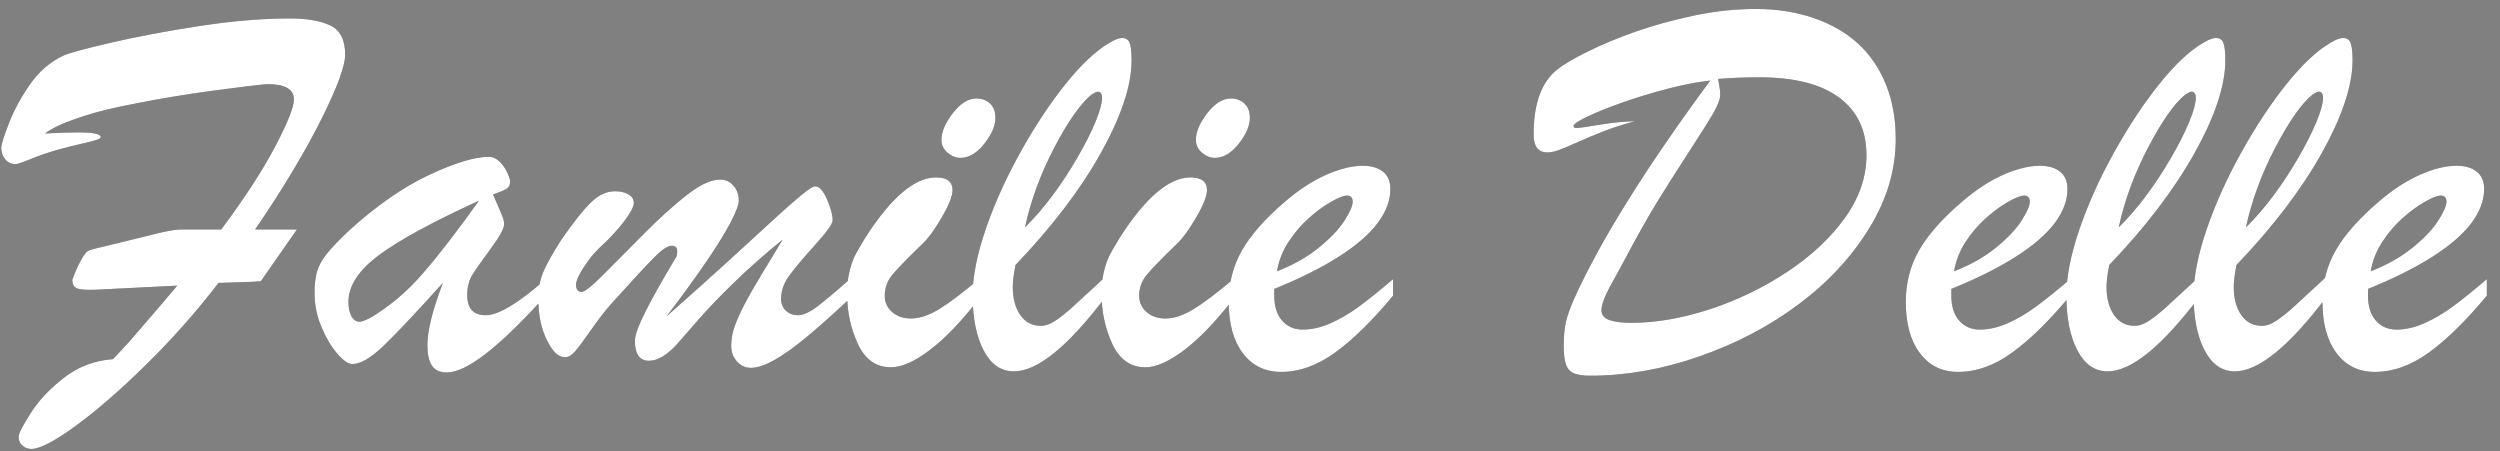 <?xml version="1.0" encoding="UTF-8"?>
<svg width="144px" height="26px" viewBox="0 0 144 26" version="1.1" xmlns="http://www.w3.org/2000/svg" xmlns:xlink="http://www.w3.org/1999/xlink">
    <rect x="0" y="0" width="144" height="26" fill="#808080" stroke="none"/>
    <title>FamilieDelle</title>
    <defs>
        <path d="M1.805,25.859 C2.294,25.859 3.146,25.417 4.359,24.531 C5.573,23.646 6.927,22.469 8.422,21 C9.917,19.531 11.305,17.964 12.586,16.297 C13.086,16.276 13.547,16.26 13.969,16.25 C14.391,16.24 14.742,16.224 15.023,16.203 L15.023,16.203 L17.102,13.219 L14.695,13.219 C15.529,12 16.271,10.844 16.922,9.75 C17.573,8.656 18.125,7.651 18.578,6.734 C19.031,5.818 19.362,5.065 19.57,4.477 C19.779,3.888 19.883,3.453 19.883,3.172 C19.883,2.297 19.594,1.727 19.016,1.461 C18.438,1.195 17.669,1.062 16.711,1.062 C15.128,1.062 13.383,1.208 11.477,1.5 C9.57,1.792 7.859,2.115 6.344,2.469 C4.828,2.823 3.93,3.068 3.648,3.203 C2.878,3.568 2.232,4.128 1.711,4.883 C1.19,5.638 0.786,6.388 0.5,7.133 C0.214,7.878 0.07,8.339 0.07,8.516 C0.07,8.776 0.148,8.997 0.305,9.18 C0.461,9.362 0.659,9.453 0.898,9.453 C1.003,9.453 1.297,9.354 1.781,9.156 C2.266,8.958 2.763,8.786 3.273,8.641 C3.794,8.495 4.346,8.357 4.93,8.227 C5.513,8.096 5.805,7.99 5.805,7.906 C5.805,7.719 5.388,7.625 4.555,7.625 C4.023,7.625 3.372,7.646 2.602,7.688 C2.674,7.615 2.867,7.495 3.18,7.328 C3.492,7.161 4.031,6.951 4.797,6.695 C5.562,6.44 6.581,6.193 7.852,5.953 C9.268,5.672 10.732,5.43 12.242,5.227 C13.753,5.023 14.805,4.896 15.398,4.844 C16.419,4.844 16.93,5.141 16.93,5.734 C16.93,6.161 16.573,7.057 15.859,8.422 C15.146,9.786 14.107,11.385 12.742,13.219 L12.742,13.219 L10.383,13.219 C10.081,13.219 9.544,13.318 8.773,13.516 L8.773,13.516 L5.898,14.219 C5.43,14.323 5.146,14.406 5.047,14.469 C4.948,14.531 4.815,14.714 4.648,15.016 C4.534,15.214 4.424,15.445 4.32,15.711 C4.216,15.977 4.164,16.109 4.164,16.109 C4.164,16.38 4.26,16.549 4.453,16.617 C4.646,16.685 4.997,16.708 5.508,16.688 L5.508,16.688 L10.211,16.453 C9.909,16.807 9.477,17.315 8.914,17.977 C8.352,18.638 7.917,19.143 7.609,19.492 C7.302,19.841 6.935,20.24 6.508,20.688 C5.456,20.76 4.518,21.115 3.695,21.75 C2.872,22.385 2.229,23.068 1.766,23.797 C1.302,24.526 1.07,24.979 1.07,25.156 C1.07,25.365 1.143,25.534 1.289,25.664 C1.435,25.794 1.607,25.859 1.805,25.859 Z M25.742,21.453 C26.878,21.453 28.763,19.99 31.398,17.062 L31.398,17.062 L31.398,16.109 C29.846,17.474 28.706,18.156 27.977,18.156 C27.268,18.156 26.914,17.771 26.914,17 C26.914,16.531 27.016,16.135 27.219,15.812 C27.422,15.49 27.776,14.987 28.281,14.305 C28.786,13.622 29.039,13.156 29.039,12.906 C29.039,12.781 29.008,12.638 28.945,12.477 C28.883,12.315 28.794,12.104 28.68,11.844 C28.565,11.583 28.471,11.37 28.398,11.203 C28.763,11.078 29.018,10.971 29.164,10.883 C29.31,10.794 29.383,10.656 29.383,10.469 C29.383,10.354 29.328,10.177 29.219,9.938 C29.109,9.698 28.961,9.487 28.773,9.305 C28.586,9.122 28.383,9.031 28.164,9.031 C27.352,9.031 26.201,9.38 24.711,10.078 C23.221,10.776 21.685,11.844 20.102,13.281 C19.508,13.844 19.076,14.297 18.805,14.641 C18.534,14.984 18.352,15.32 18.258,15.648 C18.164,15.977 18.117,16.385 18.117,16.875 C18.117,17.552 18.25,18.206 18.516,18.836 C18.781,19.466 19.086,19.979 19.43,20.375 C19.773,20.771 20.06,20.969 20.289,20.969 C20.768,20.969 21.378,20.612 22.117,19.898 C22.857,19.185 23.987,17.984 25.508,16.297 C24.914,17.859 24.617,19.052 24.617,19.875 C24.617,20.396 24.703,20.789 24.875,21.055 C25.047,21.32 25.336,21.453 25.742,21.453 Z M20.711,18.531 C20.513,18.531 20.357,18.424 20.242,18.211 C20.128,17.997 20.07,17.724 20.07,17.391 C20.07,16.474 20.646,15.583 21.797,14.719 C22.948,13.854 24.878,12.802 27.586,11.562 C26.315,13.344 25.227,14.753 24.32,15.789 C23.414,16.826 22.414,17.667 21.32,18.312 C21.029,18.458 20.826,18.531 20.711,18.531 Z M43.258,21.188 C43.622,21.188 44.078,21.034 44.625,20.727 C45.172,20.419 45.815,19.956 46.555,19.336 C47.294,18.716 48.117,17.979 49.023,17.125 L49.023,17.125 L49.023,16.016 C48.117,16.818 47.453,17.375 47.031,17.688 C46.609,18 46.247,18.156 45.945,18.156 C45.685,18.156 45.461,18.07 45.273,17.898 C45.086,17.727 44.992,17.5 44.992,17.219 C44.992,16.74 45.156,16.281 45.484,15.844 C45.812,15.406 46.307,14.82 46.969,14.086 C47.63,13.352 47.961,12.885 47.961,12.688 C47.961,12.385 47.852,11.982 47.633,11.477 C47.414,10.971 47.185,10.724 46.945,10.734 C46.82,10.734 46.534,10.922 46.086,11.297 C45.638,11.672 45.12,12.13 44.531,12.672 C43.943,13.214 43.133,13.956 42.102,14.898 C41.07,15.841 39.836,16.948 38.398,18.219 C39.346,16.969 40.12,15.904 40.719,15.023 C41.318,14.143 41.773,13.404 42.086,12.805 C42.398,12.206 42.555,11.792 42.555,11.562 C42.555,11.219 42.453,10.93 42.25,10.695 C42.047,10.461 41.789,10.344 41.477,10.344 C40.966,10.344 40.344,10.628 39.609,11.195 C38.875,11.763 38.078,12.477 37.219,13.336 C36.359,14.195 35.57,14.99 34.852,15.719 C34.133,16.448 33.685,16.812 33.508,16.812 C33.289,16.812 33.18,16.672 33.18,16.391 C33.18,16.193 33.32,15.872 33.602,15.43 C33.883,14.987 34.18,14.615 34.492,14.312 C35.076,13.781 35.557,13.266 35.938,12.766 C36.318,12.266 36.508,11.906 36.508,11.688 C36.508,11.479 36.404,11.315 36.195,11.195 C35.987,11.076 35.732,11.016 35.43,11.016 C34.94,11.016 34.474,11.232 34.031,11.664 C33.589,12.096 33.018,12.818 32.32,13.828 C31.872,14.526 31.542,15.109 31.328,15.578 C31.115,16.047 31.008,16.604 31.008,17.25 C31.008,18.135 31.169,18.911 31.492,19.578 C31.815,20.245 32.164,20.578 32.539,20.578 C32.727,20.578 32.914,20.474 33.102,20.266 C33.289,20.057 33.599,19.643 34.031,19.023 C34.464,18.404 34.852,17.901 35.195,17.516 C36.435,16.141 37.271,15.237 37.703,14.805 C38.135,14.372 38.466,14.156 38.695,14.156 C38.904,14.156 39.008,14.26 39.008,14.469 C39.008,14.646 38.977,14.776 38.914,14.859 C38.164,16.109 37.586,17.138 37.18,17.945 C36.773,18.753 36.57,19.312 36.57,19.625 C36.57,20.396 36.841,20.781 37.383,20.781 C37.883,20.781 38.424,20.458 39.008,19.812 C39.31,19.469 39.721,18.997 40.242,18.398 C40.763,17.799 41.435,17.099 42.258,16.297 C43.081,15.495 44.023,14.661 45.086,13.797 C44.732,14.38 44.341,15.023 43.914,15.727 C43.487,16.43 43.143,17.031 42.883,17.531 C42.622,18.031 42.43,18.464 42.305,18.828 C42.18,19.193 42.117,19.552 42.117,19.906 C42.117,20.271 42.227,20.576 42.445,20.82 C42.664,21.065 42.935,21.188 43.258,21.188 Z M55.32,9.094 C55.81,9.094 56.268,8.823 56.695,8.281 C57.122,7.74 57.336,7.245 57.336,6.797 C57.336,6.432 57.232,6.154 57.023,5.961 C56.815,5.768 56.555,5.672 56.242,5.672 C55.773,5.672 55.32,5.953 54.883,6.516 C54.445,7.078 54.227,7.589 54.227,8.047 C54.227,8.349 54.344,8.599 54.578,8.797 C54.812,8.995 55.06,9.094 55.32,9.094 Z M51.32,21.156 C51.935,21.156 52.68,20.826 53.555,20.164 C54.43,19.503 55.372,18.521 56.383,17.219 L56.383,17.219 L56.383,16.078 C55.445,16.87 54.682,17.445 54.094,17.805 C53.505,18.164 52.966,18.344 52.477,18.344 C52.029,18.344 51.664,18.219 51.383,17.969 C51.102,17.719 50.961,17.406 50.961,17.031 C50.961,16.594 51.099,16.203 51.375,15.859 C51.651,15.516 52.242,14.906 53.148,14.031 C53.471,13.729 53.839,13.224 54.25,12.516 C54.661,11.807 54.867,11.286 54.867,10.953 C54.867,10.464 54.549,10.219 53.914,10.219 C52.685,10.219 51.331,11.37 49.852,13.672 C49.539,14.182 49.326,14.557 49.211,14.797 C49.096,15.036 48.997,15.341 48.914,15.711 C48.831,16.081 48.789,16.469 48.789,16.875 C48.789,17.938 48.997,18.917 49.414,19.812 C49.831,20.708 50.466,21.156 51.32,21.156 Z M58.398,21.391 C59.763,21.391 61.534,19.948 63.711,17.062 L63.711,17.062 L63.711,15.906 C62.742,16.802 62.091,17.401 61.758,17.703 C61.424,18.005 61.107,18.258 60.805,18.461 C60.503,18.664 60.221,18.766 59.961,18.766 C59.451,18.766 59.052,18.557 58.766,18.141 C58.479,17.724 58.336,17.182 58.336,16.516 C58.336,16.224 58.388,15.807 58.492,15.266 C60.596,13.068 62.237,10.914 63.414,8.805 C64.591,6.695 65.18,4.917 65.18,3.469 C65.18,3 65.143,2.669 65.07,2.477 C64.997,2.284 64.852,2.188 64.633,2.188 C64.456,2.188 64.211,2.281 63.898,2.469 C63.128,2.917 62.292,3.701 61.391,4.82 C60.49,5.94 59.62,7.253 58.781,8.758 C57.943,10.263 57.273,11.747 56.773,13.211 C56.273,14.674 56.023,15.938 56.023,17 C56.023,18.312 56.234,19.372 56.656,20.18 C57.078,20.987 57.659,21.391 58.398,21.391 Z M59.039,13.094 C59.372,11.552 59.935,10.023 60.727,8.508 C61.518,6.992 62.232,5.974 62.867,5.453 C63.044,5.339 63.164,5.281 63.227,5.281 C63.393,5.281 63.477,5.401 63.477,5.641 C63.477,5.953 63.349,6.417 63.094,7.031 C62.839,7.646 62.487,8.339 62.039,9.109 C61.591,9.88 61.115,10.604 60.609,11.281 C60.104,11.958 59.581,12.562 59.039,13.094 Z M69.977,9.094 C70.466,9.094 70.924,8.823 71.352,8.281 C71.779,7.74 71.992,7.245 71.992,6.797 C71.992,6.432 71.888,6.154 71.68,5.961 C71.471,5.768 71.211,5.672 70.898,5.672 C70.43,5.672 69.977,5.953 69.539,6.516 C69.102,7.078 68.883,7.589 68.883,8.047 C68.883,8.349 69,8.599 69.234,8.797 C69.469,8.995 69.716,9.094 69.977,9.094 Z M65.977,21.156 C66.591,21.156 67.336,20.826 68.211,20.164 C69.086,19.503 70.029,18.521 71.039,17.219 L71.039,17.219 L71.039,16.078 C70.102,16.87 69.339,17.445 68.75,17.805 C68.161,18.164 67.622,18.344 67.133,18.344 C66.685,18.344 66.32,18.219 66.039,17.969 C65.758,17.719 65.617,17.406 65.617,17.031 C65.617,16.594 65.755,16.203 66.031,15.859 C66.307,15.516 66.898,14.906 67.805,14.031 C68.128,13.729 68.495,13.224 68.906,12.516 C69.318,11.807 69.523,11.286 69.523,10.953 C69.523,10.464 69.206,10.219 68.57,10.219 C67.341,10.219 65.987,11.37 64.508,13.672 C64.195,14.182 63.982,14.557 63.867,14.797 C63.753,15.036 63.654,15.341 63.57,15.711 C63.487,16.081 63.445,16.469 63.445,16.875 C63.445,17.938 63.654,18.917 64.07,19.812 C64.487,20.708 65.122,21.156 65.977,21.156 Z M73.789,21.422 C74.852,21.422 75.898,21.044 76.93,20.289 C77.961,19.534 79.065,18.448 80.242,17.031 L80.242,17.031 L80.242,16.078 C79.461,16.745 78.799,17.276 78.258,17.672 C77.716,18.068 77.172,18.385 76.625,18.625 C76.078,18.865 75.549,18.984 75.039,18.984 C74.549,18.984 74.154,18.812 73.852,18.469 C73.549,18.125 73.398,17.646 73.398,17.031 L73.398,17.031 L73.398,16.641 C74.867,16.047 76.104,15.43 77.109,14.789 C78.115,14.148 78.862,13.503 79.352,12.852 C79.841,12.201 80.086,11.547 80.086,10.891 C80.086,10.443 79.943,10.107 79.656,9.883 C79.37,9.659 78.982,9.547 78.492,9.547 C77.878,9.547 77.18,9.719 76.398,10.062 C75.617,10.406 74.831,10.917 74.039,11.594 C72.883,12.583 72.049,13.523 71.539,14.414 C71.029,15.305 70.773,16.297 70.773,17.391 C70.773,18.641 71.044,19.625 71.586,20.344 C72.128,21.062 72.862,21.422 73.789,21.422 Z M73.555,15.625 C73.659,15.01 73.883,14.443 74.227,13.922 C74.57,13.401 74.958,12.948 75.391,12.562 C75.823,12.177 76.25,11.865 76.672,11.625 C77.094,11.385 77.398,11.266 77.586,11.266 C77.805,11.266 77.914,11.385 77.914,11.625 C77.914,11.854 77.755,12.216 77.438,12.711 C77.12,13.206 76.628,13.724 75.961,14.266 C75.294,14.807 74.492,15.26 73.555,15.625 Z M91.602,21.641 C93.664,21.641 95.758,21.271 97.883,20.531 C100.008,19.792 101.917,18.789 103.609,17.523 C105.302,16.258 106.656,14.797 107.672,13.141 C108.688,11.484 109.195,9.776 109.195,8.016 C109.195,6.859 109.01,5.818 108.641,4.891 C108.271,3.964 107.742,3.18 107.055,2.539 C106.367,1.898 105.513,1.401 104.492,1.047 C103.471,0.693 102.352,0.516 101.133,0.516 C99.945,0.516 98.742,0.646 97.523,0.906 C96.305,1.167 95.188,1.477 94.172,1.836 C93.156,2.195 92.245,2.576 91.438,2.977 C90.63,3.378 90.044,3.724 89.68,4.016 C88.784,4.734 88.336,5.979 88.336,7.75 C88.336,8.438 88.602,8.781 89.133,8.781 C89.299,8.781 89.497,8.742 89.727,8.664 C89.956,8.586 90.333,8.43 90.859,8.195 C91.385,7.961 91.896,7.747 92.391,7.555 C92.885,7.362 93.477,7.172 94.164,6.984 C93.549,6.995 92.865,7.062 92.109,7.188 C91.354,7.312 90.93,7.375 90.836,7.375 C90.701,7.375 90.633,7.339 90.633,7.266 C90.633,7.151 90.909,6.964 91.461,6.703 C92.013,6.443 92.69,6.172 93.492,5.891 C94.294,5.609 95.143,5.352 96.039,5.117 C96.935,4.883 97.758,4.724 98.508,4.641 C94.789,9.682 92.18,13.865 90.68,17.188 C90.461,17.677 90.305,18.109 90.211,18.484 C90.117,18.859 90.07,19.344 90.07,19.938 C90.07,20.417 90.117,20.779 90.211,21.023 C90.305,21.268 90.464,21.432 90.688,21.516 C90.911,21.599 91.216,21.641 91.602,21.641 Z M93.961,18.594 C93.409,18.594 92.984,18.539 92.688,18.43 C92.391,18.32 92.242,18.13 92.242,17.859 C92.242,17.734 92.284,17.552 92.367,17.312 C92.451,17.073 92.583,16.786 92.766,16.453 C92.857,16.286 92.936,16.143 93.002,16.023 L93.118,15.815 L93.118,15.815 L93.164,15.734 C93.247,15.589 93.398,15.307 93.617,14.891 C94.315,13.578 94.919,12.505 95.43,11.672 C95.94,10.839 96.555,9.87 97.273,8.766 C97.992,7.661 98.474,6.893 98.719,6.461 C98.964,6.029 99.086,5.693 99.086,5.453 C99.086,5.297 99.065,5.112 99.023,4.898 C98.982,4.685 98.961,4.568 98.961,4.547 C99.701,4.484 100.492,4.453 101.336,4.453 C103.346,4.453 104.878,4.841 105.93,5.617 C106.982,6.393 107.508,7.5 107.508,8.938 C107.508,10.198 107.091,11.406 106.258,12.562 C105.424,13.719 104.312,14.755 102.922,15.672 C101.531,16.589 100.044,17.305 98.461,17.82 C96.878,18.336 95.378,18.594 93.961,18.594 Z M112.789,21.422 C113.852,21.422 114.898,21.044 115.93,20.289 C116.961,19.534 118.065,18.448 119.242,17.031 L119.242,17.031 L119.242,16.078 C118.461,16.745 117.799,17.276 117.258,17.672 C116.716,18.068 116.172,18.385 115.625,18.625 C115.078,18.865 114.549,18.984 114.039,18.984 C113.549,18.984 113.154,18.812 112.852,18.469 C112.549,18.125 112.398,17.646 112.398,17.031 L112.398,17.031 L112.398,16.641 C113.867,16.047 115.104,15.43 116.109,14.789 C117.115,14.148 117.862,13.503 118.352,12.852 C118.841,12.201 119.086,11.547 119.086,10.891 C119.086,10.443 118.943,10.107 118.656,9.883 C118.37,9.659 117.982,9.547 117.492,9.547 C116.878,9.547 116.18,9.719 115.398,10.062 C114.617,10.406 113.831,10.917 113.039,11.594 C111.883,12.583 111.049,13.523 110.539,14.414 C110.029,15.305 109.773,16.297 109.773,17.391 C109.773,18.641 110.044,19.625 110.586,20.344 C111.128,21.062 111.862,21.422 112.789,21.422 Z M112.555,15.625 C112.659,15.01 112.883,14.443 113.227,13.922 C113.57,13.401 113.958,12.948 114.391,12.562 C114.823,12.177 115.25,11.865 115.672,11.625 C116.094,11.385 116.398,11.266 116.586,11.266 C116.805,11.266 116.914,11.385 116.914,11.625 C116.914,11.854 116.755,12.216 116.438,12.711 C116.12,13.206 115.628,13.724 114.961,14.266 C114.294,14.807 113.492,15.26 112.555,15.625 Z M121.398,21.391 C122.763,21.391 124.534,19.948 126.711,17.062 L126.711,17.062 L126.711,15.906 C125.742,16.802 125.091,17.401 124.758,17.703 C124.424,18.005 124.107,18.258 123.805,18.461 C123.503,18.664 123.221,18.766 122.961,18.766 C122.451,18.766 122.052,18.557 121.766,18.141 C121.479,17.724 121.336,17.182 121.336,16.516 C121.336,16.224 121.388,15.807 121.492,15.266 C123.596,13.068 125.237,10.914 126.414,8.805 C127.591,6.695 128.18,4.917 128.18,3.469 C128.18,3 128.143,2.669 128.07,2.477 C127.997,2.284 127.852,2.188 127.633,2.188 C127.456,2.188 127.211,2.281 126.898,2.469 C126.128,2.917 125.292,3.701 124.391,4.82 C123.49,5.94 122.62,7.253 121.781,8.758 C120.943,10.263 120.273,11.747 119.773,13.211 C119.273,14.674 119.023,15.938 119.023,17 C119.023,18.312 119.234,19.372 119.656,20.18 C120.078,20.987 120.659,21.391 121.398,21.391 Z M122.039,13.094 C122.372,11.552 122.935,10.023 123.727,8.508 C124.518,6.992 125.232,5.974 125.867,5.453 C126.044,5.339 126.164,5.281 126.227,5.281 C126.393,5.281 126.477,5.401 126.477,5.641 C126.477,5.953 126.349,6.417 126.094,7.031 C125.839,7.646 125.487,8.339 125.039,9.109 C124.591,9.88 124.115,10.604 123.609,11.281 C123.104,11.958 122.581,12.562 122.039,13.094 Z M128.727,21.391 C130.091,21.391 131.862,19.948 134.039,17.062 L134.039,17.062 L134.039,15.906 C133.07,16.802 132.419,17.401 132.086,17.703 C131.753,18.005 131.435,18.258 131.133,18.461 C130.831,18.664 130.549,18.766 130.289,18.766 C129.779,18.766 129.38,18.557 129.094,18.141 C128.807,17.724 128.664,17.182 128.664,16.516 C128.664,16.224 128.716,15.807 128.82,15.266 C130.924,13.068 132.565,10.914 133.742,8.805 C134.919,6.695 135.508,4.917 135.508,3.469 C135.508,3 135.471,2.669 135.398,2.477 C135.326,2.284 135.18,2.188 134.961,2.188 C134.784,2.188 134.539,2.281 134.227,2.469 C133.456,2.917 132.62,3.701 131.719,4.82 C130.818,5.94 129.948,7.253 129.109,8.758 C128.271,10.263 127.602,11.747 127.102,13.211 C126.602,14.674 126.352,15.938 126.352,17 C126.352,18.312 126.562,19.372 126.984,20.18 C127.406,20.987 127.987,21.391 128.727,21.391 Z M129.367,13.094 C129.701,11.552 130.263,10.023 131.055,8.508 C131.846,6.992 132.56,5.974 133.195,5.453 C133.372,5.339 133.492,5.281 133.555,5.281 C133.721,5.281 133.805,5.401 133.805,5.641 C133.805,5.953 133.677,6.417 133.422,7.031 C133.167,7.646 132.815,8.339 132.367,9.109 C131.919,9.88 131.443,10.604 130.938,11.281 C130.432,11.958 129.909,12.562 129.367,13.094 Z M136.789,21.422 C137.852,21.422 138.898,21.044 139.93,20.289 C140.961,19.534 142.065,18.448 143.242,17.031 L143.242,17.031 L143.242,16.078 C142.461,16.745 141.799,17.276 141.258,17.672 C140.716,18.068 140.172,18.385 139.625,18.625 C139.078,18.865 138.549,18.984 138.039,18.984 C137.549,18.984 137.154,18.812 136.852,18.469 C136.549,18.125 136.398,17.646 136.398,17.031 L136.398,17.031 L136.398,16.641 C137.867,16.047 139.104,15.43 140.109,14.789 C141.115,14.148 141.862,13.503 142.352,12.852 C142.841,12.201 143.086,11.547 143.086,10.891 C143.086,10.443 142.943,10.107 142.656,9.883 C142.37,9.659 141.982,9.547 141.492,9.547 C140.878,9.547 140.18,9.719 139.398,10.062 C138.617,10.406 137.831,10.917 137.039,11.594 C135.883,12.583 135.049,13.523 134.539,14.414 C134.029,15.305 133.773,16.297 133.773,17.391 C133.773,18.641 134.044,19.625 134.586,20.344 C135.128,21.062 135.862,21.422 136.789,21.422 Z M136.555,15.625 C136.659,15.01 136.883,14.443 137.227,13.922 C137.57,13.401 137.958,12.948 138.391,12.562 C138.823,12.177 139.25,11.865 139.672,11.625 C140.094,11.385 140.398,11.266 140.586,11.266 C140.805,11.266 140.914,11.385 140.914,11.625 C140.914,11.854 140.755,12.216 140.438,12.711 C140.12,13.206 139.628,13.724 138.961,14.266 C138.294,14.807 137.492,15.26 136.555,15.625 Z" id="path-1"></path>
    </defs>
    <g id="Page-1" stroke="none" stroke-width="1" fill="none" fill-rule="evenodd">
        <g id="FamilieDelle" fill-rule="nonzero">
            <use fill="#393939" xlink:href="#path-1"></use>
            <use fill="#FFFFFF" xlink:href="#path-1"></use>
        </g>
    </g>
</svg>